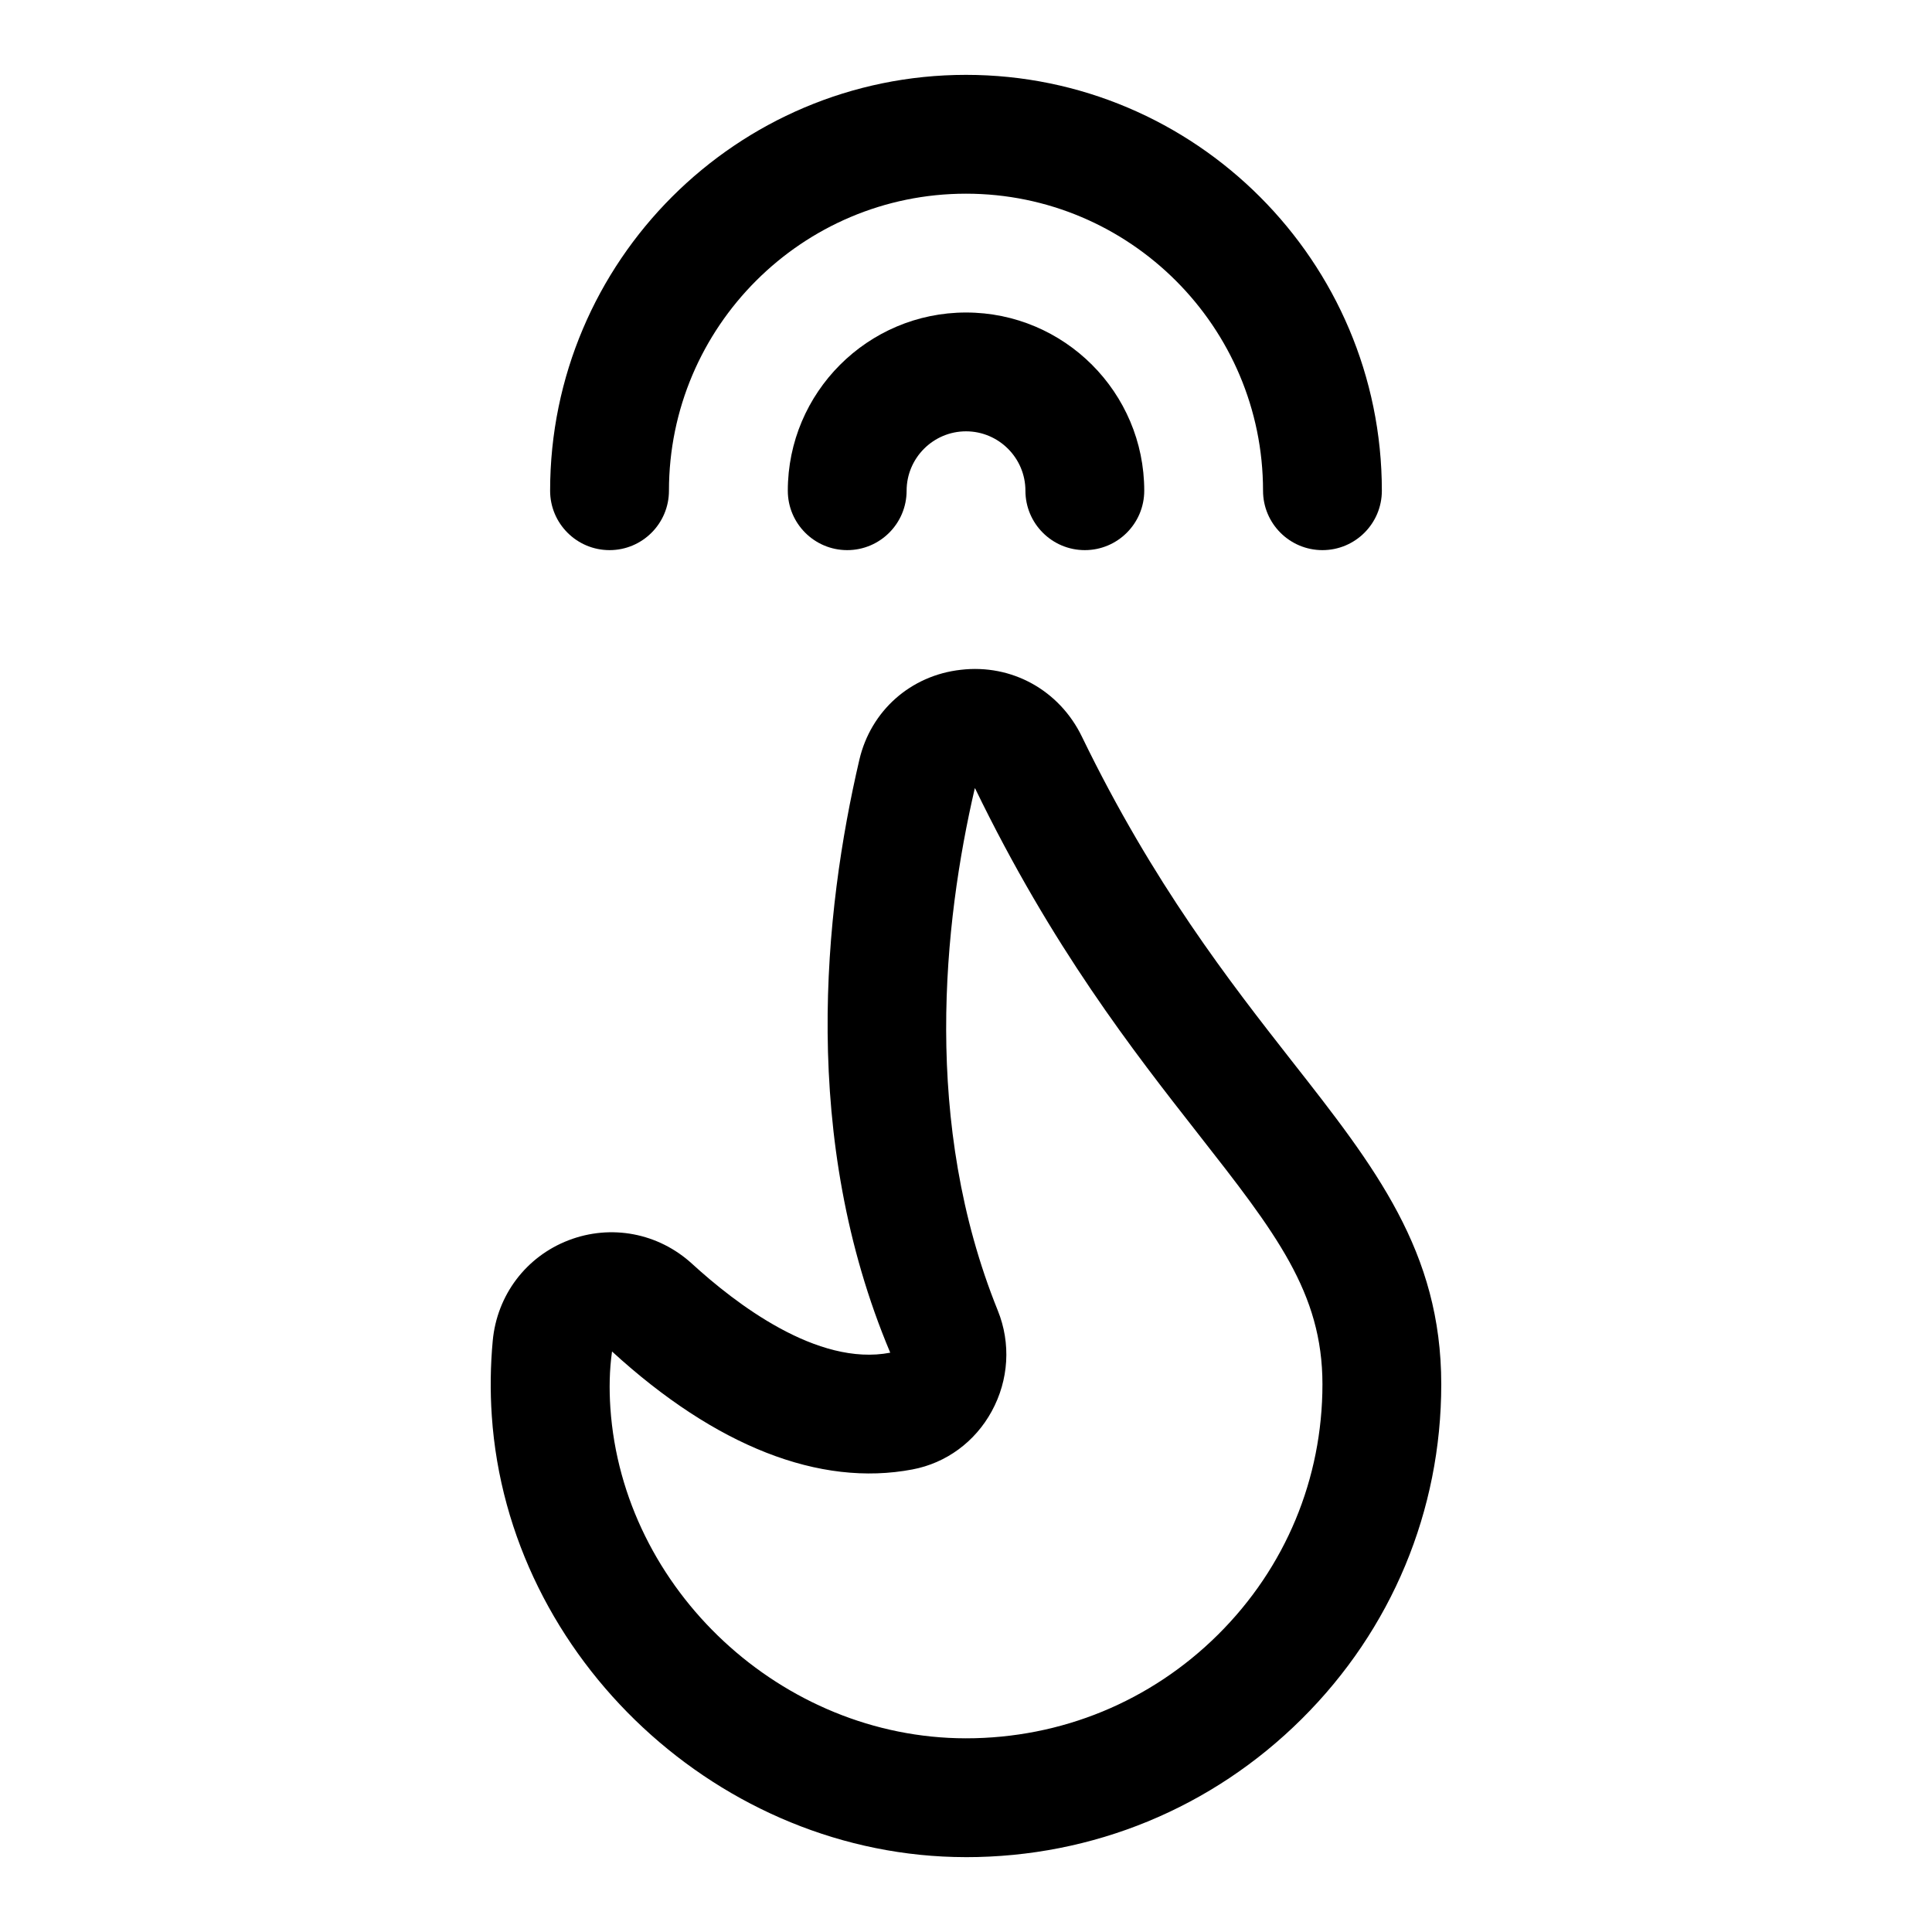 <?xml version="1.0" encoding="UTF-8"?>
<!-- Uploaded to: ICON Repo, www.svgrepo.com, Generator: ICON Repo Mixer Tools -->
<svg fill="#000000" width="800px" height="800px" version="1.1" viewBox="144 144 512 512" xmlns="http://www.w3.org/2000/svg">
 <g>
  <path d="m400 636.16h-0.109c-64.898-0.062-121.21-52.523-125.56-116.93-0.457-6.613-0.363-13.32 0.25-19.934 1.133-12.09 8.832-22.277 20.09-26.609 11.258-4.328 23.82-1.953 32.777 6.266 11.32 10.344 33.125 27.27 52.477 23.523-23.93-56.789-17.586-116.85-8.188-157.12 3.039-13.004 13.602-22.371 26.891-23.852 13.523-1.59 26.137 5.434 32.086 17.711 18.957 39.094 39.266 65.055 55.594 85.914 22.168 28.23 39.641 50.555 39.641 85.711 0 33.504-13.129 65.008-36.969 88.688-23.77 23.633-55.367 36.637-88.98 36.637zm-93.805-134c-0.707 4.992-0.77 9.996-0.441 14.941 3.258 48.238 45.5 87.52 94.164 87.57h0.078c25.238 0 48.949-9.762 66.801-27.488 17.855-17.73 27.664-41.281 27.664-66.348 0-24.293-12.391-40.117-32.922-66.328-17.254-22.027-38.73-49.469-59.133-91.582l-0.078-0.016c-8.312 35.832-13.949 88.812 6.094 138.39 3.512 8.676 2.93 18.406-1.605 26.703-4.426 8.109-12.074 13.73-21.004 15.414-24.605 4.688-52.176-6.129-79.617-31.258z"/>
  <path d="m431.49 289.79c-8.691 0-15.742-7.055-15.742-15.742 0-8.676-7.07-15.742-15.742-15.742-8.676 0-15.742 7.07-15.742 15.742 0 8.691-7.055 15.742-15.742 15.742-8.691 0-15.742-7.055-15.742-15.742 0-26.039 21.191-47.23 47.23-47.23 26.039 0 47.23 21.191 47.23 47.23-0.008 8.691-7.062 15.742-15.75 15.742z"/>
  <path d="m494.46 289.79c-8.691 0-15.742-7.055-15.742-15.742 0-43.406-35.312-78.719-78.719-78.719s-78.719 35.312-78.719 78.719c0 8.691-7.055 15.742-15.742 15.742-8.695 0-15.75-7.051-15.75-15.742 0-60.773 49.438-110.21 110.21-110.21 60.773 0 110.21 49.438 110.21 110.21 0.004 8.691-7.051 15.742-15.742 15.742z"/>
 </g>
</svg>